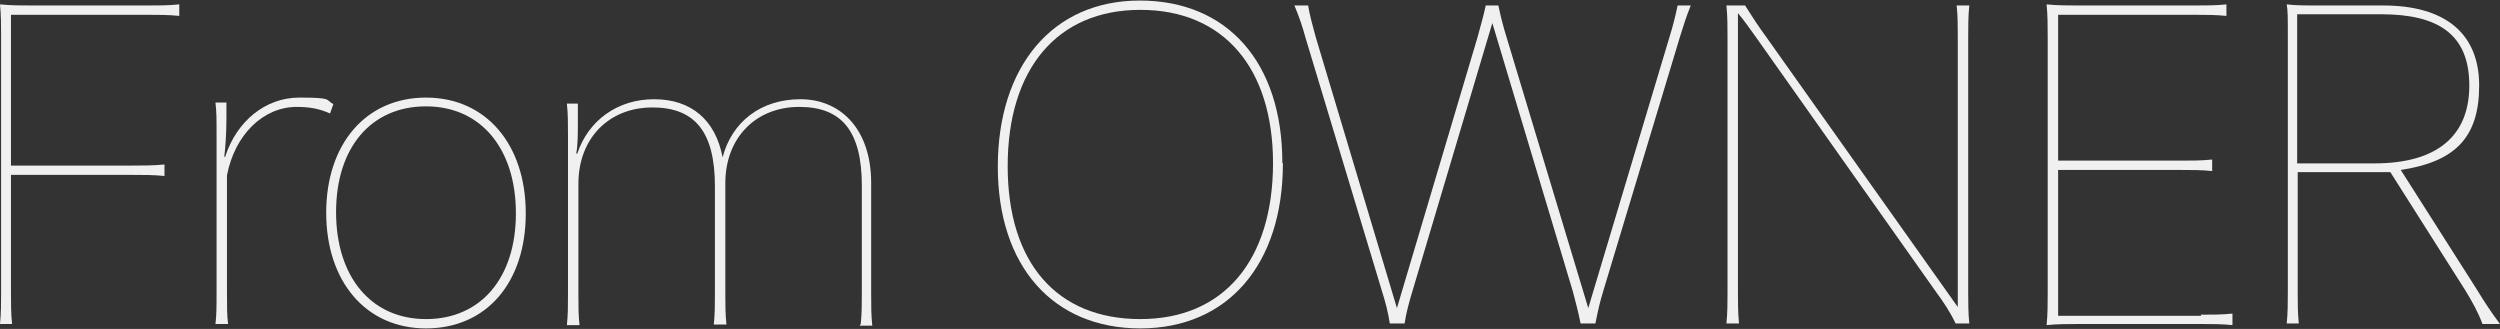 <?xml version="1.0" encoding="UTF-8"?>
<svg id="_レイヤー_1" data-name="レイヤー_1" xmlns="http://www.w3.org/2000/svg" version="1.1" viewBox="0 0 456 60">
  <rect x="0" y="0" width="456" height="60" fill="#333333" stroke="none"/>
  <!-- Generator: Adobe Illustrator 29.4.0, SVG Export Plug-In . SVG Version: 2.1.0 Build 152)  -->
  <defs>
    <style>
      .st0 {
        fill: #f0f0f0;
      }
    </style>
  </defs>
  <path class="st0" d="M2,2.6v27.6h22.2c1.9,0,3.9,0,5.8-.2v2.1c-1.9-.2-3.9-.2-5.8-.2H2v21.4c0,1.9,0,3.9.2,5.8H0c.2-1.9.2-3.9.2-5.8V6.6C.2,4.7.2,2.7,0,.8c1.9.2,4.1.2,6,.2h20.9c1.9,0,3.9,0,5.8-.2v2.1c-1.9-.2-3.9-.2-5.8-.2H2Z"/>
  <path class="st0" d="M41.1,28.5c2.1-6.4,7.3-10.7,13.5-10.7s4.7.4,6.2,1.2l-.6,1.7c-2-.9-3.8-1.2-6.1-1.2-6.1,0-11.3,5.1-12.7,12.5v21.3c0,2.7,0,4.2.2,5.8h-2.3c.2-1.6.2-3.2.2-5.8v-28.8c0-2.7,0-4.2-.2-5.8h2v3c0,2.6-.2,5.5-.4,6.9h.2Z"/>
  <path class="st0" d="M95.9,38.9c0,12.7-7.2,21-18.2,21s-18.2-8.6-18.2-21.1,7.2-21,18.2-21,18.2,8.6,18.2,21.1ZM94.1,38.9c0-11.8-6.4-19.5-16.4-19.5s-16.4,7.5-16.4,19.3,6.4,19.5,16.4,19.5,16.4-7.5,16.4-19.3Z"/>
  <path class="st0" d="M157,59.1c.2-2,.2-3.7.2-5.9v-19.3c0-9.9-3.6-14.4-11.4-14.4-8,0-13.5,5.7-13.5,13.9v19.9c0,2.3,0,3.9.2,5.9h-2.3c.2-2,.2-3.7.2-5.9v-19.3c0-9.9-3.6-14.4-11.4-14.4-8,0-13.5,5.7-13.5,13.9v20c0,2.3,0,3.9.2,5.8h-2.3c.2-1.9.2-3.6.2-5.8v-28.8c0-2.3,0-3.9-.2-5.8h2v3.3c0,2.1,0,4.3-.3,5.8h.2c2-6,7.3-9.9,14-9.9s11.2,3.7,12.5,10.6c1.7-6.5,7-10.6,14.2-10.6s12.9,5.3,12.9,15.3v20.1c0,2.3,0,3.9.2,5.9h-2.3Z"/>
  <path class="st0" d="M234,29.8c0,18.5-10.1,30.1-26,30.1s-26-11.3-26-29.5S191.9.1,207.9.1s26,11.3,26,29.6ZM232.2,29.8c0-17.4-9-28-24.2-28s-24.2,10.8-24.2,28.5,9,27.9,24.2,27.9,24.2-10.7,24.2-28.5Z"/>
  <path class="st0" d="M308.4,1c-.8,1.9-1.4,3.9-2,5.8l-14,46.4c-.6,1.9-1,3.8-1.4,5.8h-2.7c-.4-2-.9-3.9-1.4-5.8l-14.7-49-14.6,49c-.6,2-1.1,3.8-1.4,5.8h-2.7c-.3-2-.8-3.9-1.4-5.8l-14-46.4c-.5-1.9-1.2-3.9-2-5.8h2.5c.3,1.9.9,3.9,1.4,5.8l14.8,49.4,14.7-49.4c.5-1.9,1.1-3.9,1.5-5.8h2.3c.4,1.9.9,3.9,1.5,5.8l14.9,49.4,14.8-49.4c.6-1.9,1.1-3.9,1.5-5.8h2.3Z"/>
  <path class="st0" d="M359,53.2c0,1.9,0,3.9.2,5.8h-2.5c-1-2.1-2.2-3.9-3.6-5.8l-32.8-46.4c-1.1-1.5-2.1-3-3.3-4.4v50.8c0,1.9,0,3.9.2,5.8h-2.3c.2-1.9.2-3.9.2-5.8V6.8c0-1.9,0-3.9-.2-5.8h3.4c1.2,1.9,2.5,3.9,3.9,5.8l34.9,49.2V6.8c0-1.9,0-3.9-.2-5.8h2.3c-.2,1.9-.2,3.9-.2,5.8v46.4Z"/>
  <path class="st0" d="M401.4,57.4c1.9,0,3.9,0,5.8-.2v2.1c-1.9-.2-3.9-.2-5.8-.2h-22.1c-1.9,0-4.1,0-6,.2.2-1.9.2-3.9.2-5.8V6.7c0-1.9,0-3.9-.2-5.9,1.9.2,4.1.2,6,.2h21c1.9,0,3.9,0,5.8-.2v2.1c-1.9-.2-3.9-.2-5.8-.2h-24.9v26.6h22.3c1.9,0,3.9,0,5.8-.2v2.1c-1.9-.2-3.9-.2-5.8-.2h-22.3v26.6h26.1Z"/>
  <path class="st0" d="M451.9,53c1.2,2,2.6,4.1,4.1,6.1h-3.2c-.8-2.2-1.9-4.1-3.1-6.1l-13.7-21.6h-16.9v21.8c0,1.9,0,3.9.2,5.8h-2.2c.2-1.9.2-3.9.2-5.8V6.6c0-3.7,0-4.6-.2-5.8,1.7.2,3.3.2,6,.2h11.6c11.3,0,17.5,5.1,17.5,14.6s-4.4,13.9-14.3,15.4l14,22ZM433.1,29.8c11.3,0,17.3-4.9,17.3-14.2s-5.6-13-16.1-13h-15.3v27.2h14Z"/>
</svg>
